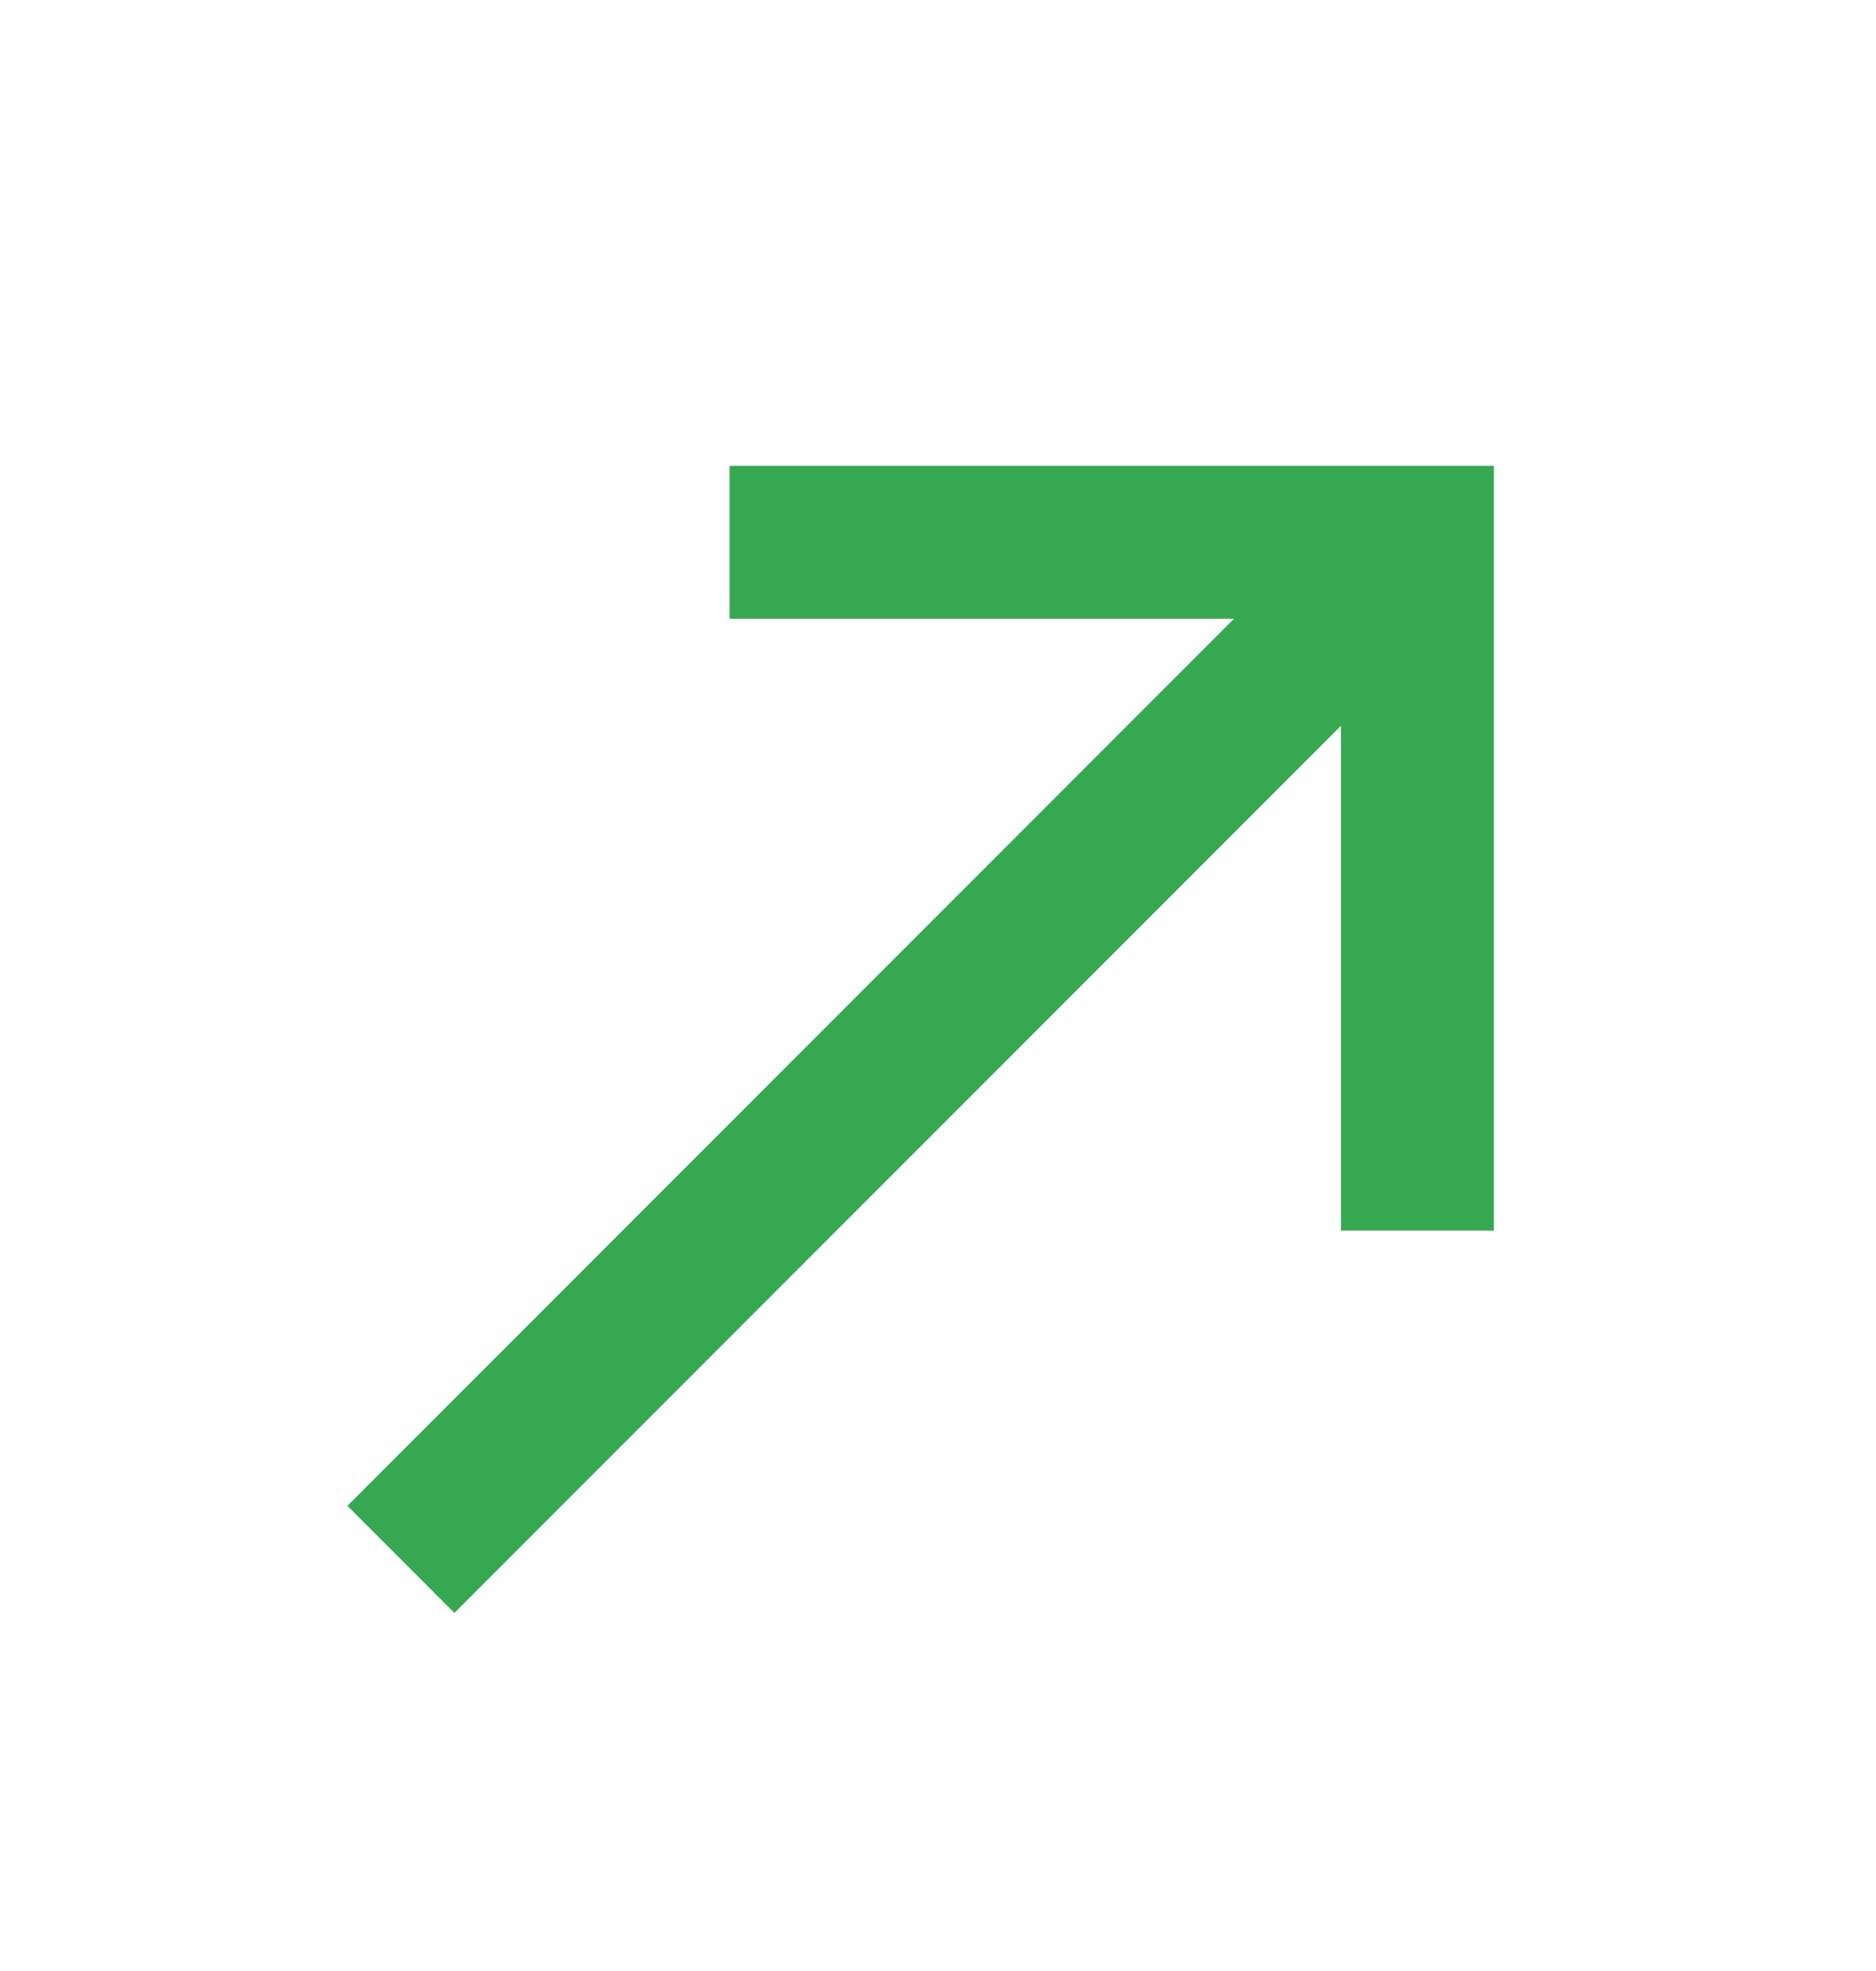 <svg width="20" height="21" viewBox="0 0 20 21" fill="none" xmlns="http://www.w3.org/2000/svg">
<g id="call_made">
<mask id="mask0_1_170" style="mask-type:alpha" maskUnits="userSpaceOnUse" x="0" y="0" width="20" height="21">
<rect id="Bounding box" x="0.444" y="0.889" width="19.556" height="19.556" fill="#D9D9D9"/>
</mask>
<g mask="url(#mask0_1_170)">
<path id="call_made_2" d="M4.844 17.185L3.704 16.044L13.156 6.592H7.778V4.963H15.926V13.111H14.296V7.733L4.844 17.185Z" fill="#36A852"/>
</g>
</g>
</svg>
